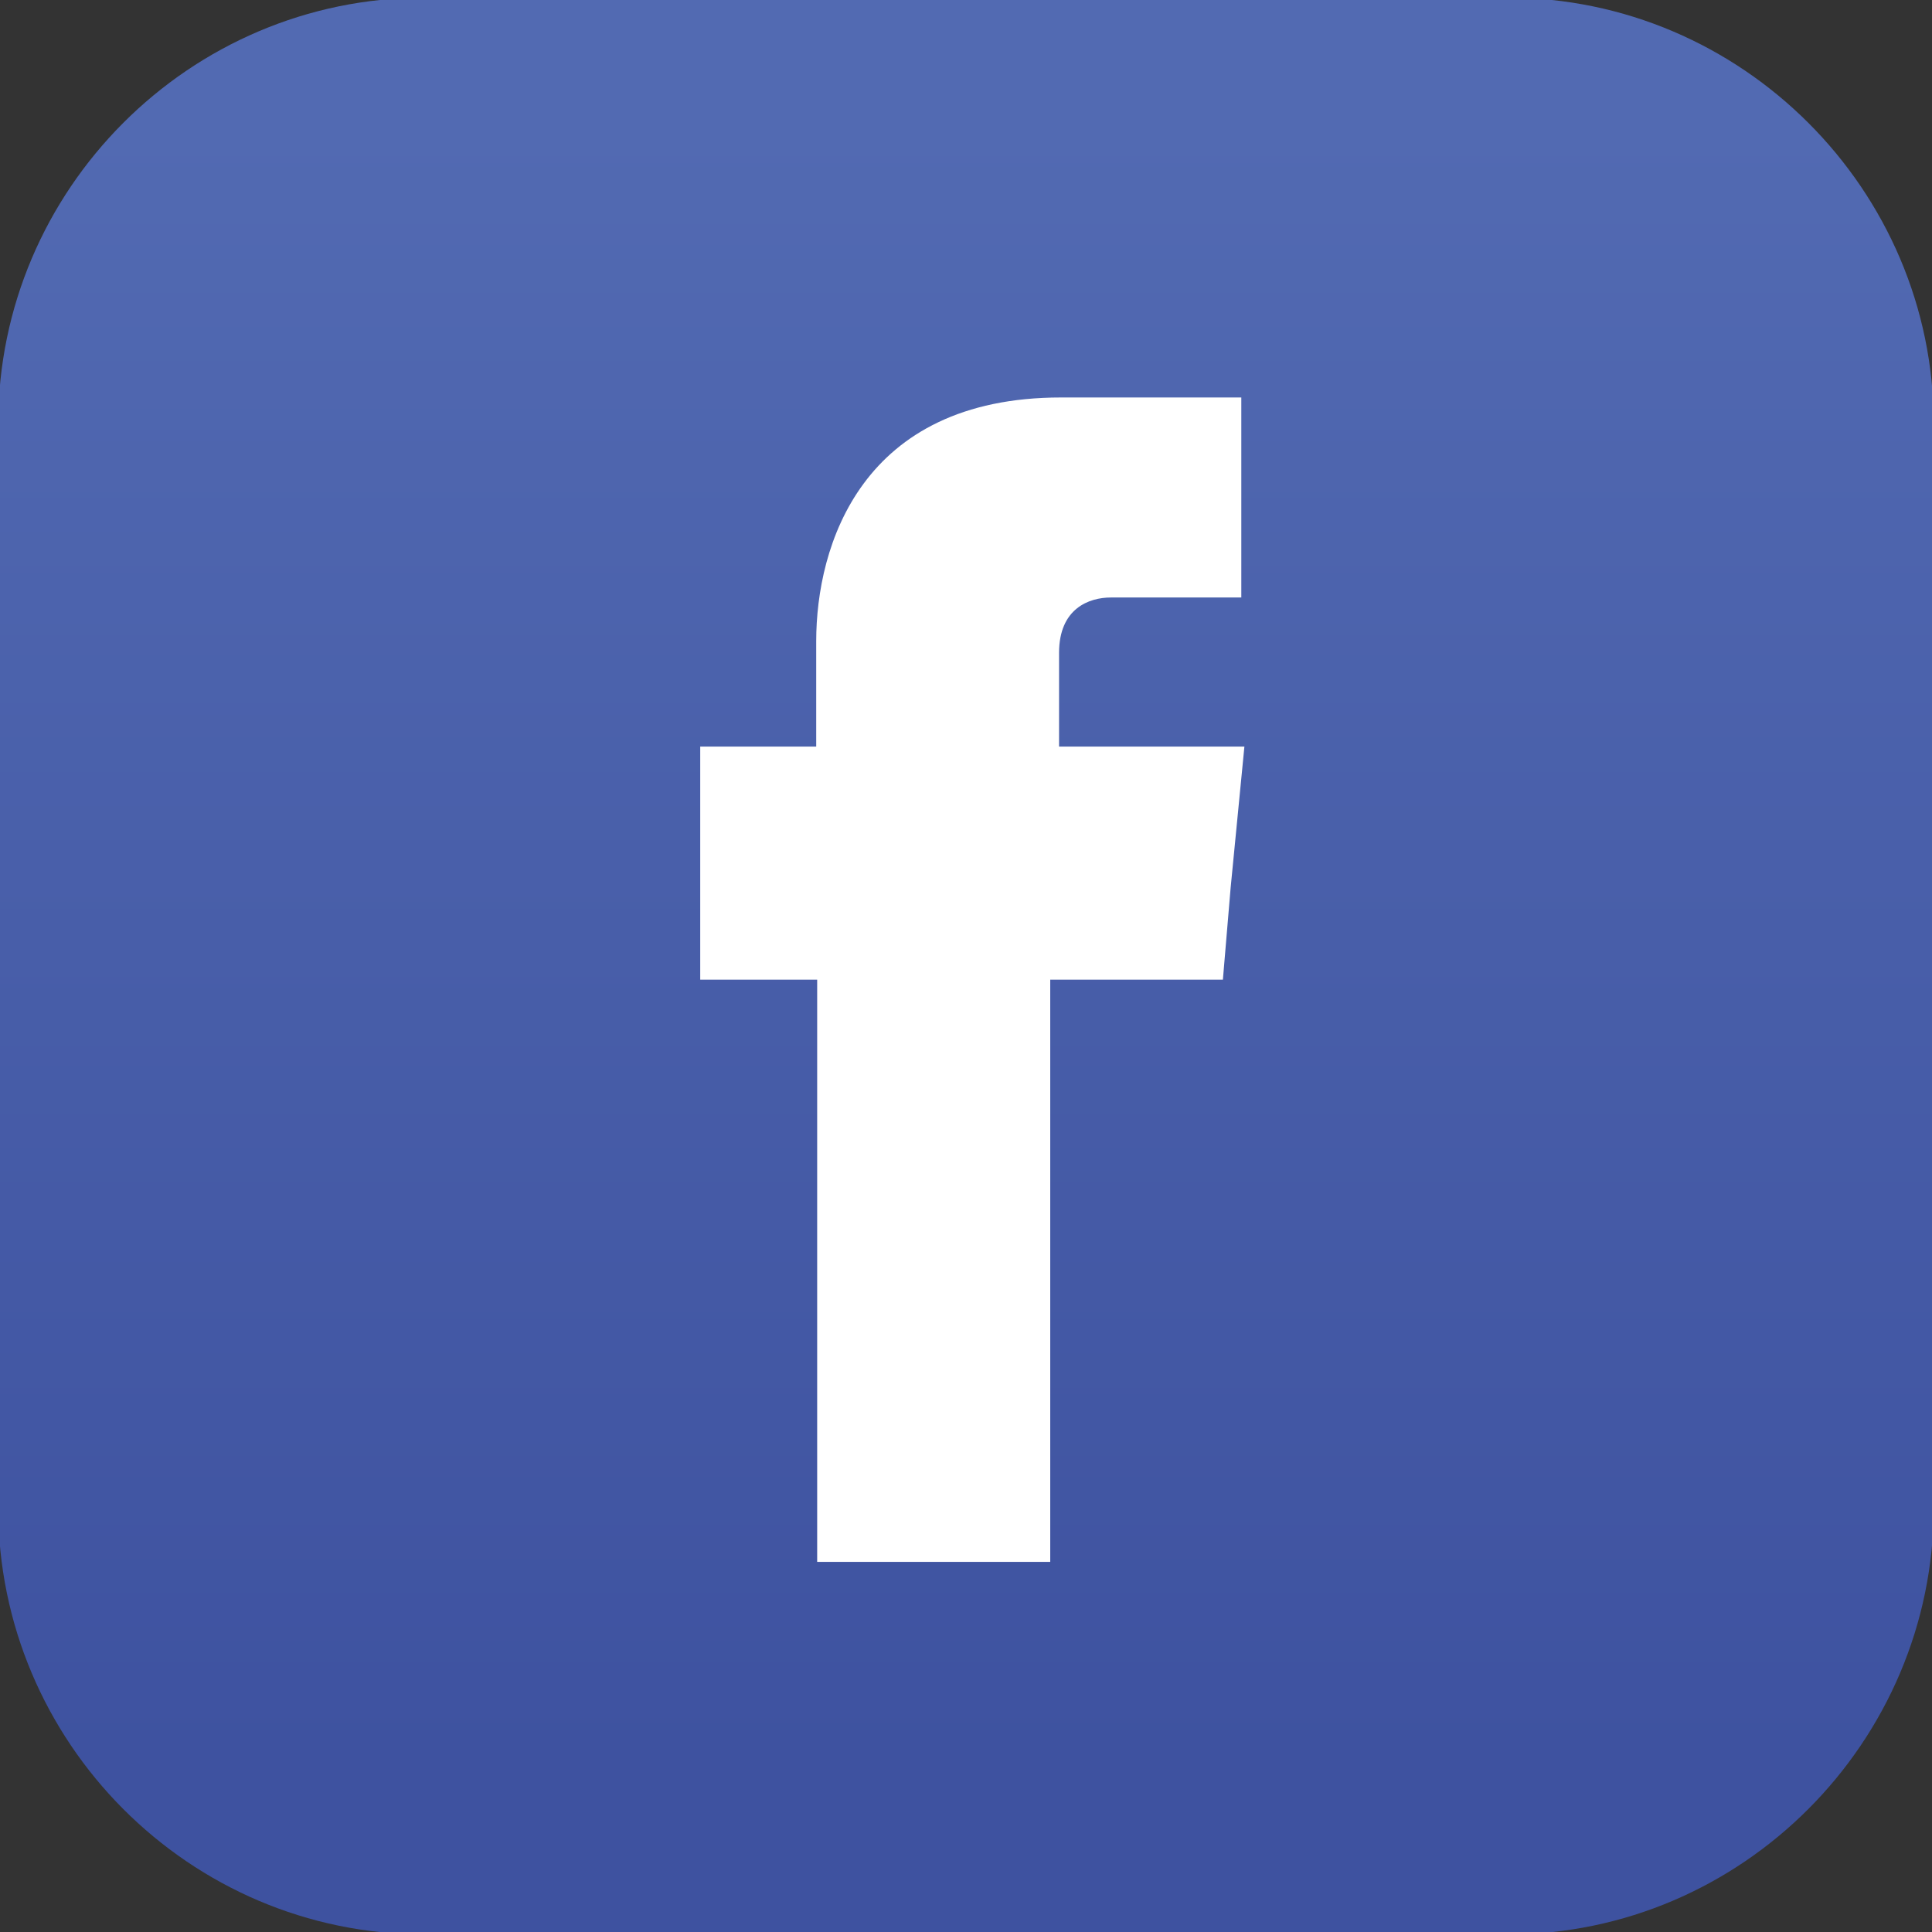 <?xml version="1.0" encoding="utf-8"?>
<!-- Generator: Adobe Illustrator 16.0.0, SVG Export Plug-In . SVG Version: 6.00 Build 0)  -->
<!DOCTYPE svg PUBLIC "-//W3C//DTD SVG 1.1//EN" "http://www.w3.org/Graphics/SVG/1.1/DTD/svg11.dtd">
<svg version="1.1" id="Layer_1" xmlns="http://www.w3.org/2000/svg" xmlns:xlink="http://www.w3.org/1999/xlink" x="0px" y="0px"
	 width="30px" height="30px" viewBox="0 0 30 30" enable-background="new 0 0 30 30" xml:space="preserve">
<rect x="0" y="0" width="30" height="30" fill="#333333" stroke="none"/>
<linearGradient id="SVGID_1_" gradientUnits="userSpaceOnUse" x1="305.999" y1="-351.894" x2="305.999" y2="-377.381" gradientTransform="matrix(1 0 0 -1 -291 -350)">
	<stop  offset="0" style="stop-color:#526AB2"/>
	<stop  offset="1" style="stop-color:#3E52A0"/>
</linearGradient>
<path fill="url(#SVGID_1_)" d="M6.589-0.036h16.822c3.635,0,6.616,2.984,6.616,6.617v16.823c0,3.647-2.981,6.633-6.616,6.633H6.589
	c-3.649,0-6.617-2.984-6.617-6.633V6.581C-0.028,2.948,2.94-0.036,6.589-0.036L6.589-0.036z"/>
<path fill="#FFFFFF" d="M16.445,11.593v-1.455c0-0.694,0.47-0.86,0.804-0.86c0.317,0,2.026,0,2.026,0V6.172h-2.799
	c-3.104,0-3.802,2.303-3.802,3.786v1.635h-1.801v2.18v1.439h1.816c0,4.104,0,9.041,0,9.041h3.619c0,0,0-4.998,0-9.041h2.681
	l0.12-1.424l0.214-2.195H16.445L16.445,11.593z"/>
</svg>
